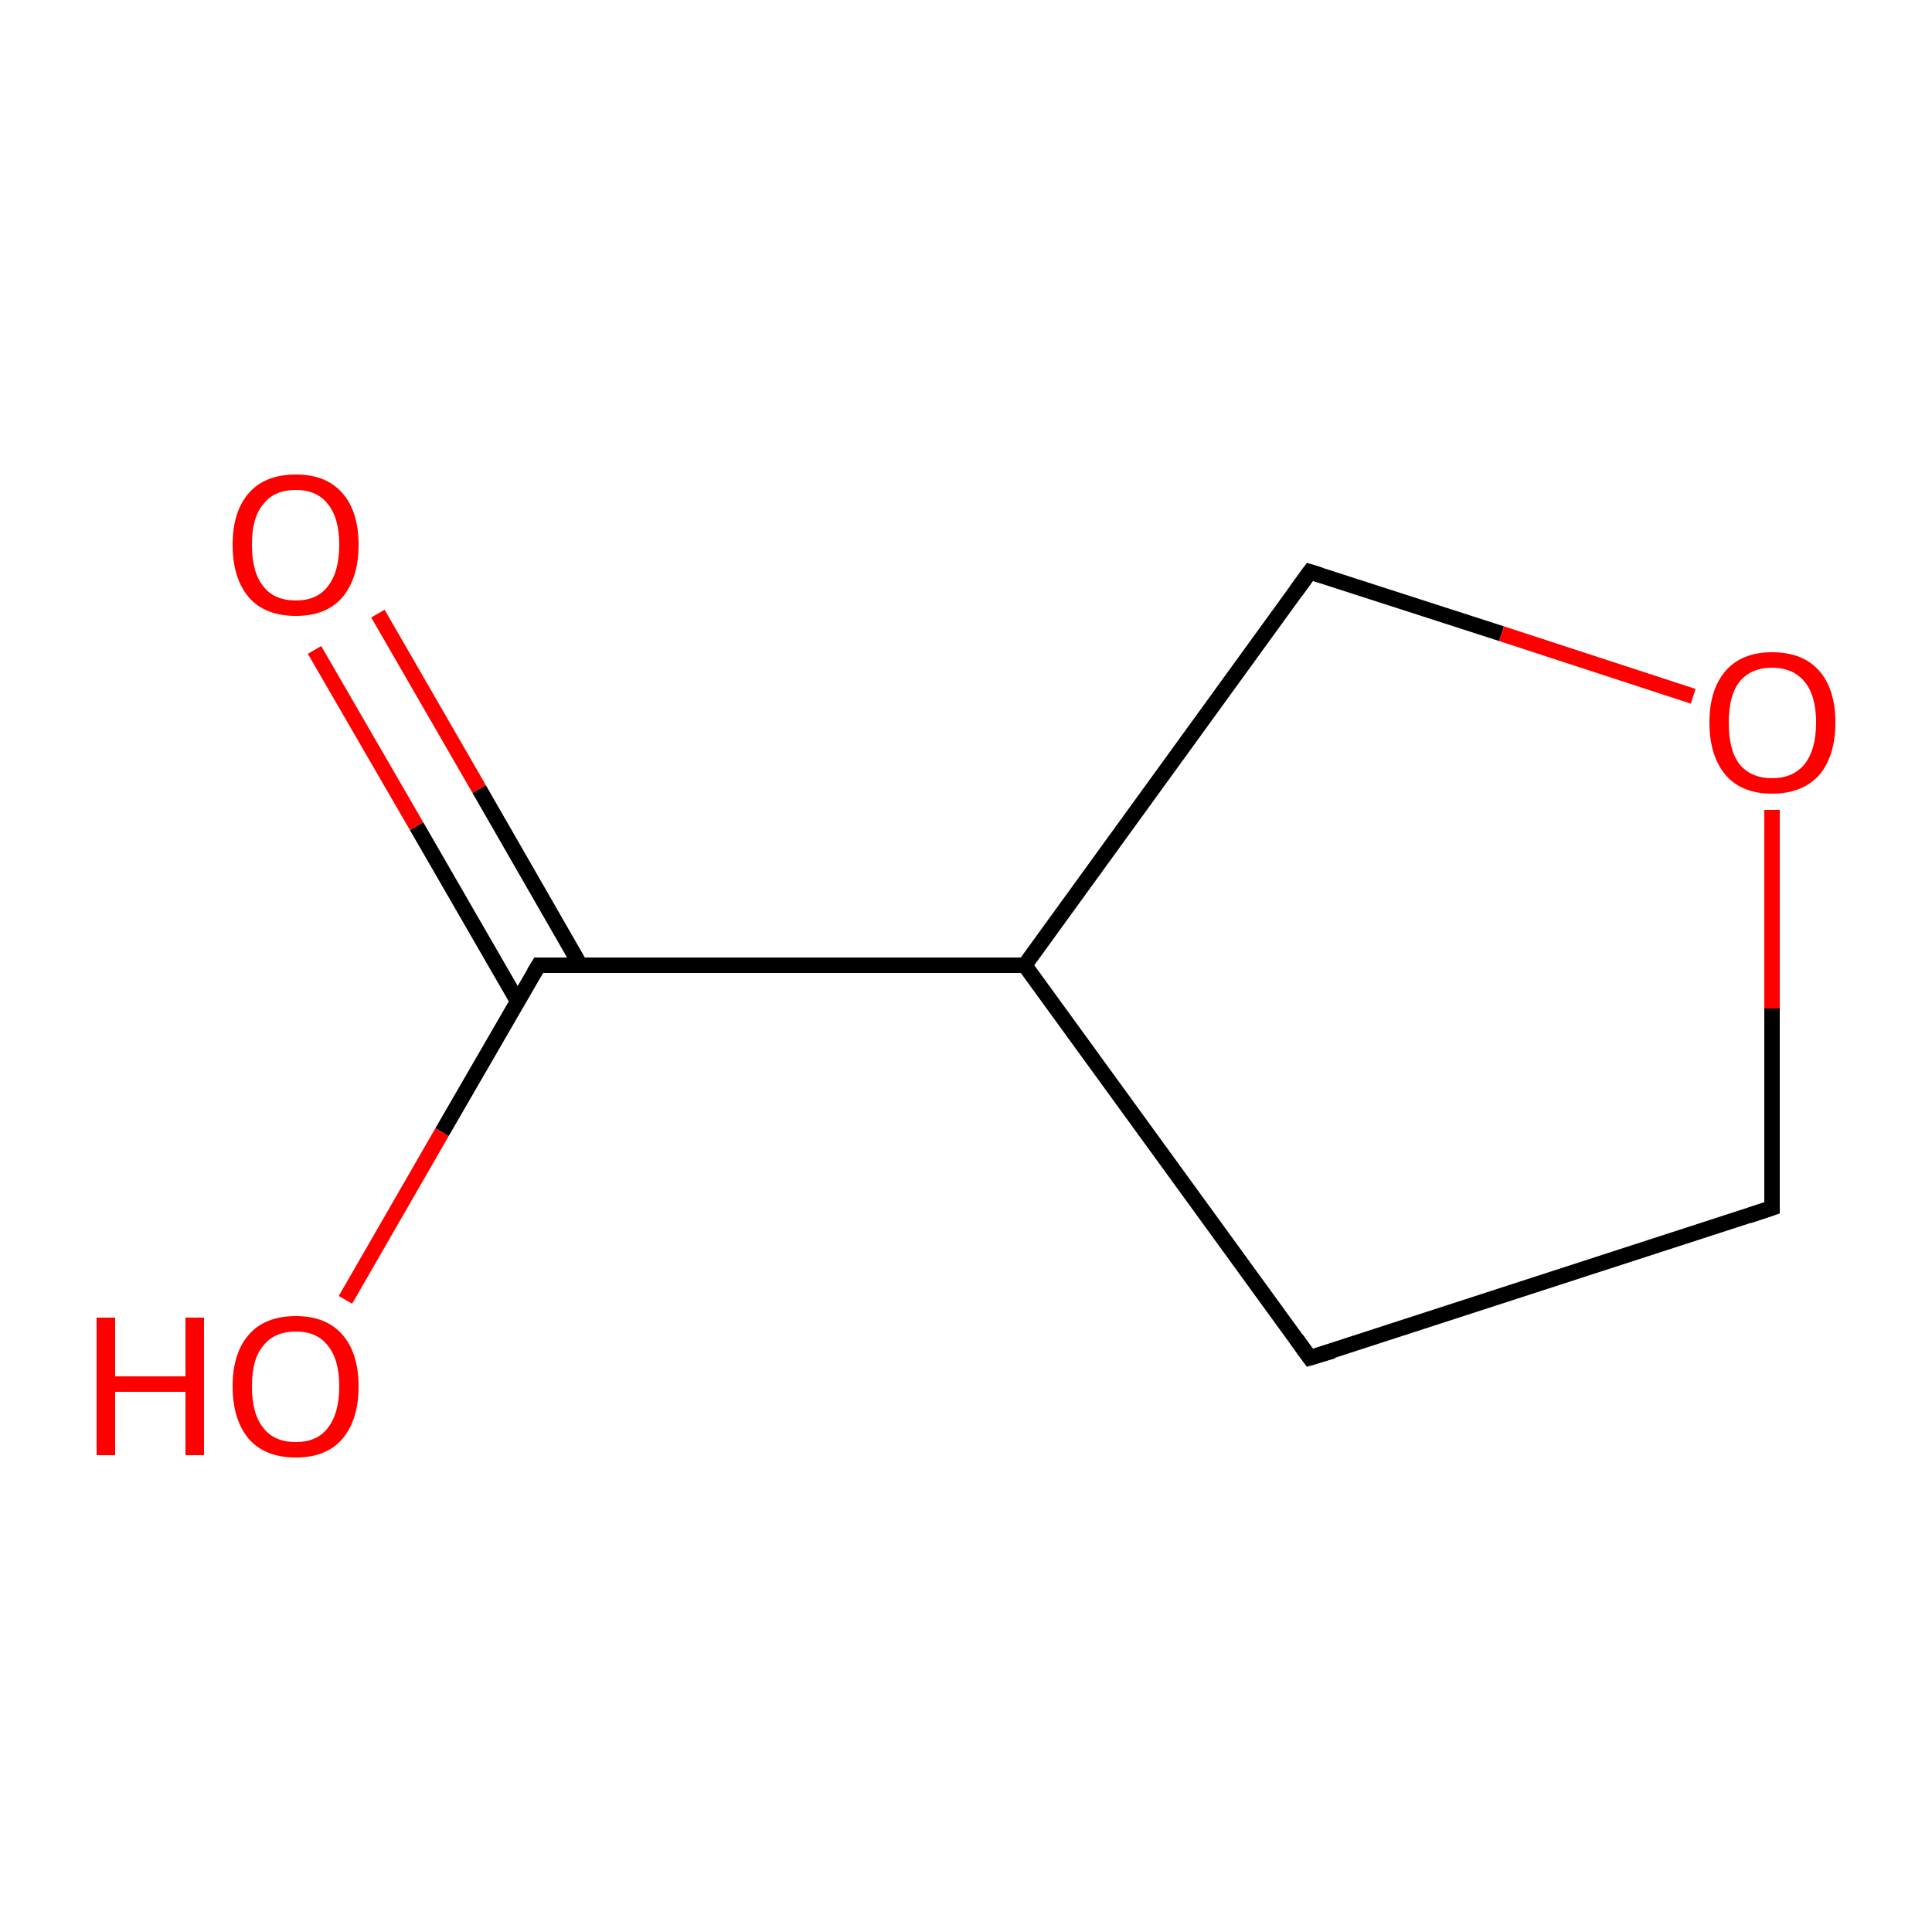 <?xml version='1.0' encoding='iso-8859-1'?>
<svg version='1.1' baseProfile='full'
              xmlns='http://www.w3.org/2000/svg'
                      xmlns:rdkit='http://www.rdkit.org/xml'
                      xmlns:xlink='http://www.w3.org/1999/xlink'
                  xml:space='preserve'
width='250px' height='250px' viewBox='0 0 250 250'>
<!-- END OF HEADER -->
<rect style='opacity:1.0;fill:#FFFFFF;stroke:none' width='250.0' height='250.0' x='0.0' y='0.0'> </rect>
<path class='bond-0 atom-0 atom-1' d='M 169.5,175.7 L 229.3,156.3' style='fill:none;fill-rule:evenodd;stroke:#000000;stroke-width:2.0px;stroke-linecap:butt;stroke-linejoin:miter;stroke-opacity:1' />
<path class='bond-1 atom-0 atom-3' d='M 169.5,175.7 L 132.6,124.9' style='fill:none;fill-rule:evenodd;stroke:#000000;stroke-width:2.0px;stroke-linecap:butt;stroke-linejoin:miter;stroke-opacity:1' />
<path class='bond-2 atom-1 atom-7' d='M 229.3,156.3 L 229.3,130.5' style='fill:none;fill-rule:evenodd;stroke:#000000;stroke-width:2.0px;stroke-linecap:butt;stroke-linejoin:miter;stroke-opacity:1' />
<path class='bond-2 atom-1 atom-7' d='M 229.3,130.5 L 229.3,104.8' style='fill:none;fill-rule:evenodd;stroke:#FF0000;stroke-width:2.0px;stroke-linecap:butt;stroke-linejoin:miter;stroke-opacity:1' />
<path class='bond-3 atom-2 atom-3' d='M 169.5,74.0 L 132.6,124.9' style='fill:none;fill-rule:evenodd;stroke:#000000;stroke-width:2.0px;stroke-linecap:butt;stroke-linejoin:miter;stroke-opacity:1' />
<path class='bond-4 atom-2 atom-7' d='M 169.5,74.0 L 194.3,82.0' style='fill:none;fill-rule:evenodd;stroke:#000000;stroke-width:2.0px;stroke-linecap:butt;stroke-linejoin:miter;stroke-opacity:1' />
<path class='bond-4 atom-2 atom-7' d='M 194.3,82.0 L 219.1,90.1' style='fill:none;fill-rule:evenodd;stroke:#FF0000;stroke-width:2.0px;stroke-linecap:butt;stroke-linejoin:miter;stroke-opacity:1' />
<path class='bond-5 atom-3 atom-4' d='M 132.6,124.9 L 69.7,124.9' style='fill:none;fill-rule:evenodd;stroke:#000000;stroke-width:2.0px;stroke-linecap:butt;stroke-linejoin:miter;stroke-opacity:1' />
<path class='bond-6 atom-4 atom-5' d='M 75.1,124.9 L 62.0,102.1' style='fill:none;fill-rule:evenodd;stroke:#000000;stroke-width:2.0px;stroke-linecap:butt;stroke-linejoin:miter;stroke-opacity:1' />
<path class='bond-6 atom-4 atom-5' d='M 62.0,102.1 L 48.9,79.4' style='fill:none;fill-rule:evenodd;stroke:#FF0000;stroke-width:2.0px;stroke-linecap:butt;stroke-linejoin:miter;stroke-opacity:1' />
<path class='bond-6 atom-4 atom-5' d='M 67.0,129.6 L 53.9,106.9' style='fill:none;fill-rule:evenodd;stroke:#000000;stroke-width:2.0px;stroke-linecap:butt;stroke-linejoin:miter;stroke-opacity:1' />
<path class='bond-6 atom-4 atom-5' d='M 53.9,106.9 L 40.7,84.1' style='fill:none;fill-rule:evenodd;stroke:#FF0000;stroke-width:2.0px;stroke-linecap:butt;stroke-linejoin:miter;stroke-opacity:1' />
<path class='bond-7 atom-4 atom-6' d='M 69.7,124.9 L 57.2,146.5' style='fill:none;fill-rule:evenodd;stroke:#000000;stroke-width:2.0px;stroke-linecap:butt;stroke-linejoin:miter;stroke-opacity:1' />
<path class='bond-7 atom-4 atom-6' d='M 57.2,146.5 L 44.7,168.2' style='fill:none;fill-rule:evenodd;stroke:#FF0000;stroke-width:2.0px;stroke-linecap:butt;stroke-linejoin:miter;stroke-opacity:1' />
<path d='M 172.5,174.8 L 169.5,175.7 L 167.7,173.2' style='fill:none;stroke:#000000;stroke-width:2.0px;stroke-linecap:butt;stroke-linejoin:miter;stroke-opacity:1;' />
<path d='M 226.3,157.3 L 229.3,156.3 L 229.3,155.0' style='fill:none;stroke:#000000;stroke-width:2.0px;stroke-linecap:butt;stroke-linejoin:miter;stroke-opacity:1;' />
<path d='M 167.7,76.5 L 169.5,74.0 L 170.8,74.4' style='fill:none;stroke:#000000;stroke-width:2.0px;stroke-linecap:butt;stroke-linejoin:miter;stroke-opacity:1;' />
<path d='M 72.8,124.9 L 69.7,124.9 L 69.1,125.9' style='fill:none;stroke:#000000;stroke-width:2.0px;stroke-linecap:butt;stroke-linejoin:miter;stroke-opacity:1;' />
<path class='atom-5' d='M 30.1 70.5
Q 30.1 66.2, 32.2 63.8
Q 34.3 61.4, 38.3 61.4
Q 42.2 61.4, 44.3 63.8
Q 46.4 66.2, 46.4 70.5
Q 46.4 74.8, 44.3 77.3
Q 42.2 79.7, 38.3 79.7
Q 34.3 79.7, 32.2 77.3
Q 30.1 74.8, 30.1 70.5
M 38.3 77.7
Q 41.0 77.7, 42.4 75.9
Q 43.9 74.0, 43.9 70.5
Q 43.9 67.0, 42.4 65.2
Q 41.0 63.4, 38.3 63.4
Q 35.5 63.4, 34.1 65.2
Q 32.6 66.9, 32.6 70.5
Q 32.6 74.1, 34.1 75.9
Q 35.5 77.7, 38.3 77.7
' fill='#FF0000'/>
<path class='atom-6' d='M 12.5 170.5
L 14.9 170.5
L 14.9 178.1
L 24.0 178.1
L 24.0 170.5
L 26.4 170.5
L 26.4 188.3
L 24.0 188.3
L 24.0 180.1
L 14.9 180.1
L 14.9 188.3
L 12.5 188.3
L 12.5 170.5
' fill='#FF0000'/>
<path class='atom-6' d='M 30.1 179.4
Q 30.1 175.1, 32.2 172.7
Q 34.3 170.3, 38.3 170.3
Q 42.2 170.3, 44.3 172.7
Q 46.4 175.1, 46.4 179.4
Q 46.4 183.7, 44.3 186.2
Q 42.2 188.6, 38.3 188.6
Q 34.3 188.6, 32.2 186.2
Q 30.1 183.7, 30.1 179.4
M 38.3 186.6
Q 41.0 186.6, 42.4 184.8
Q 43.9 182.9, 43.9 179.4
Q 43.9 175.9, 42.4 174.1
Q 41.0 172.3, 38.3 172.3
Q 35.5 172.3, 34.1 174.1
Q 32.6 175.8, 32.6 179.4
Q 32.6 183.0, 34.1 184.8
Q 35.5 186.6, 38.3 186.6
' fill='#FF0000'/>
<path class='atom-7' d='M 221.2 93.5
Q 221.2 89.2, 223.3 86.8
Q 225.4 84.4, 229.3 84.4
Q 233.3 84.4, 235.4 86.8
Q 237.5 89.2, 237.5 93.5
Q 237.5 97.8, 235.4 100.3
Q 233.2 102.7, 229.3 102.7
Q 225.4 102.7, 223.3 100.3
Q 221.2 97.8, 221.2 93.5
M 229.3 100.7
Q 232.0 100.7, 233.5 98.9
Q 235.0 97.0, 235.0 93.5
Q 235.0 90.0, 233.5 88.2
Q 232.0 86.4, 229.3 86.4
Q 226.6 86.4, 225.1 88.2
Q 223.7 90.0, 223.7 93.5
Q 223.7 97.1, 225.1 98.9
Q 226.6 100.7, 229.3 100.7
' fill='#FF0000'/>
</svg>

